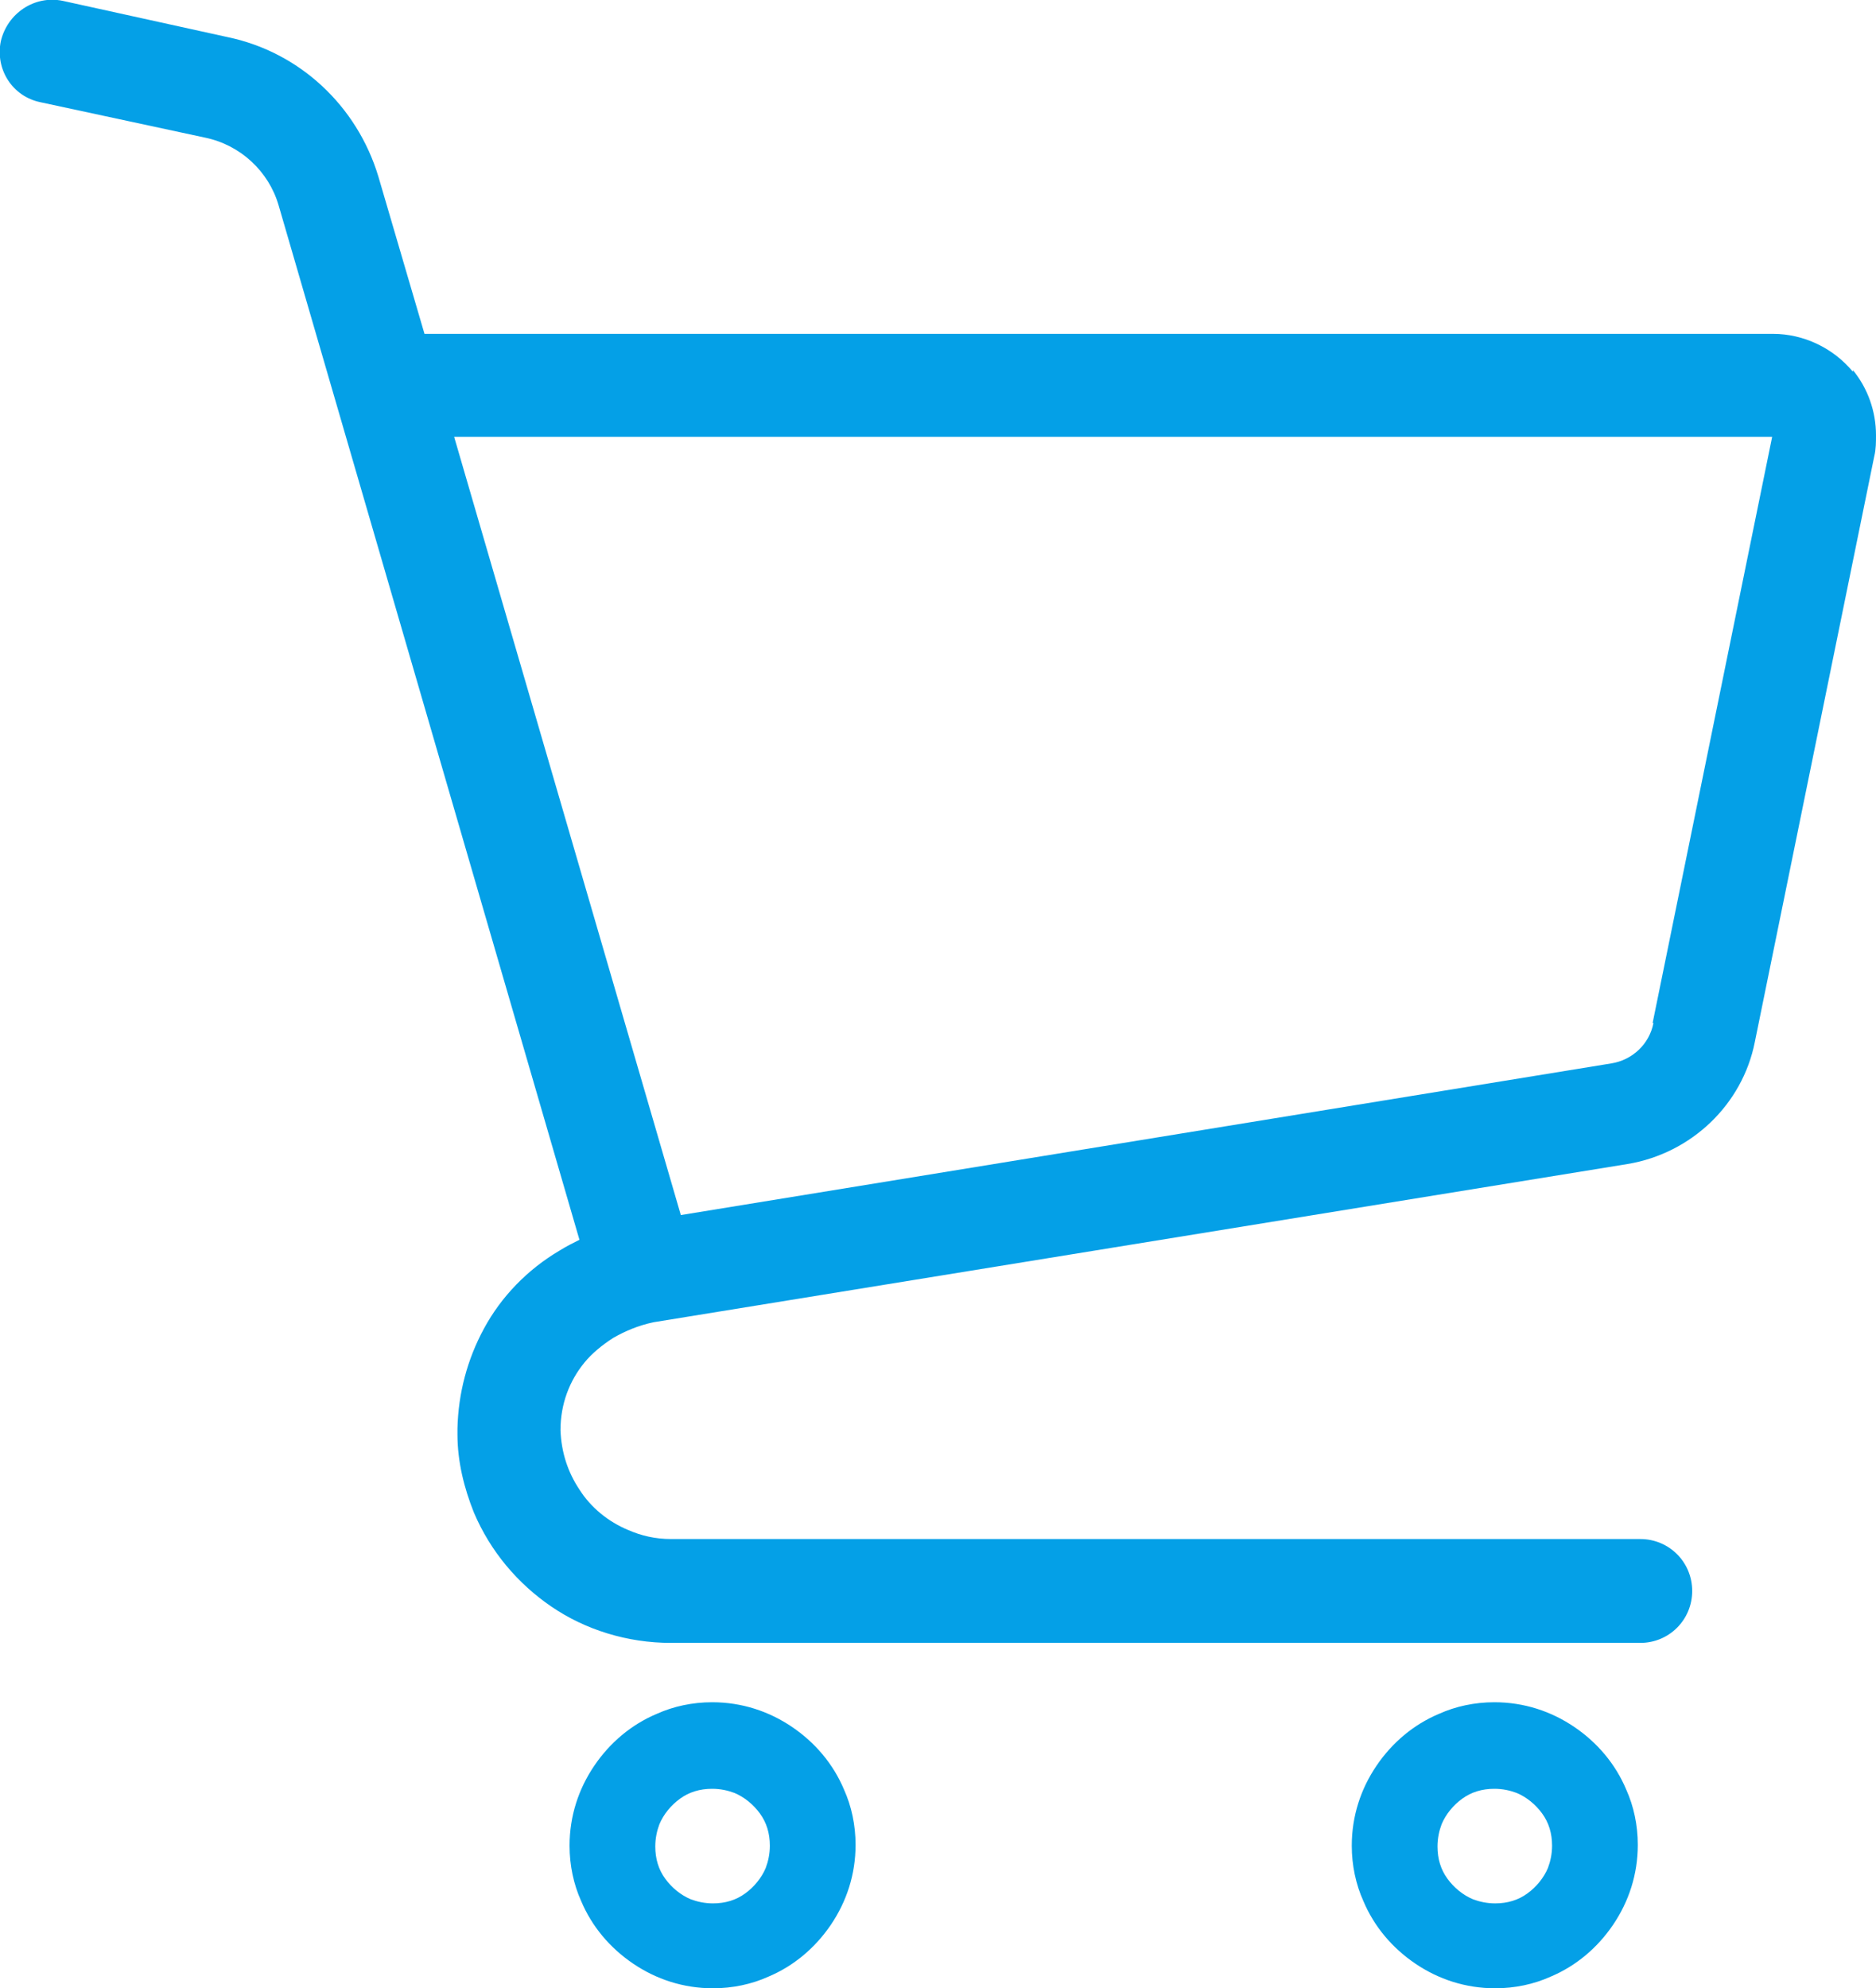 <?xml version="1.0" encoding="UTF-8"?>
<svg id="_レイヤー_1" data-name="レイヤー_1" xmlns="http://www.w3.org/2000/svg" width="22.76" height="24.12" viewBox="0 0 22.76 24.12">
  <defs>
    <style>
      .cls-1 {
        fill: #04a0e7;
      }
    </style>
  </defs>
  <path class="cls-1" d="M22.48,4.51c-.24-.29-.6-.46-.97-.46H5.15l-.56-1.91h0c-.26-.86-.96-1.51-1.83-1.69L.76.01C.42-.06.09.16.01.5c-.07.34.14.67.48.74l2,.43c.43.09.77.41.89.82l3.65,12.55c-.08.04-.16.08-.24.13-.39.23-.71.56-.92.95-.2.37-.31.78-.32,1.21h0v.07h0c0,.33.08.65.2.95.2.47.53.86.94,1.14.41.28.92.44,1.45.44h11.76c.35,0,.63-.28.63-.63s-.28-.63-.63-.63h-11.76c-.19,0-.36-.04-.52-.11-.24-.1-.45-.27-.59-.49-.14-.21-.22-.45-.23-.72,0-.32.11-.6.29-.82.09-.11.21-.21.35-.3.14-.08.3-.15.49-.19l11.82-1.92c.77-.13,1.39-.72,1.54-1.48l1.45-7.11h0c.02-.08.02-.17.02-.25,0-.29-.1-.57-.28-.79ZM20.06,12.41c-.05.26-.26.45-.51.49l-11.29,1.84-2.75-9.44h15.99s-1.45,7.11-1.45,7.11Z"/>
  <path class="cls-1" d="M9.61,20.95c-.28-.19-.61-.3-.97-.3-.24,0-.47.05-.67.14-.31.13-.57.35-.76.63-.19.28-.3.61-.3.97,0,.24.05.47.14.67.13.31.35.57.63.76.28.19.61.3.97.3.24,0,.47-.05.67-.14.31-.13.57-.35.76-.63.19-.28.3-.61.3-.97,0-.24-.05-.47-.14-.67-.13-.31-.35-.57-.63-.76ZM9.29,22.66c-.05.12-.14.23-.25.31-.11.08-.24.12-.39.12-.1,0-.19-.02-.27-.05-.12-.05-.23-.14-.31-.25-.08-.11-.12-.24-.12-.39,0-.1.02-.19.05-.27.05-.12.14-.23.25-.31.11-.08.24-.12.39-.12.1,0,.19.02.27.05.12.05.23.14.31.25.08.11.12.24.12.39,0,.1-.02.19-.05.27Z"/>
  <path class="cls-1" d="M19.1,20.95c-.28-.19-.61-.3-.97-.3-.24,0-.47.05-.67.14-.31.13-.57.35-.76.63-.19.28-.3.61-.3.97,0,.24.05.47.14.67.13.31.35.57.63.76.28.19.61.3.97.3.24,0,.47-.05.67-.14.31-.13.57-.35.76-.63.19-.28.3-.61.3-.97,0-.24-.05-.47-.14-.67-.13-.31-.35-.57-.63-.76ZM18.78,22.66c-.05.12-.14.23-.25.31-.11.08-.24.12-.39.12-.1,0-.19-.02-.27-.05-.12-.05-.23-.14-.31-.25-.08-.11-.12-.24-.12-.39,0-.1.02-.19.05-.27.05-.12.14-.23.25-.31.11-.08.24-.12.39-.12.1,0,.19.02.27.05.12.05.23.14.31.25.08.11.12.24.12.39,0,.1-.02.19-.05.27Z"/>
</svg>